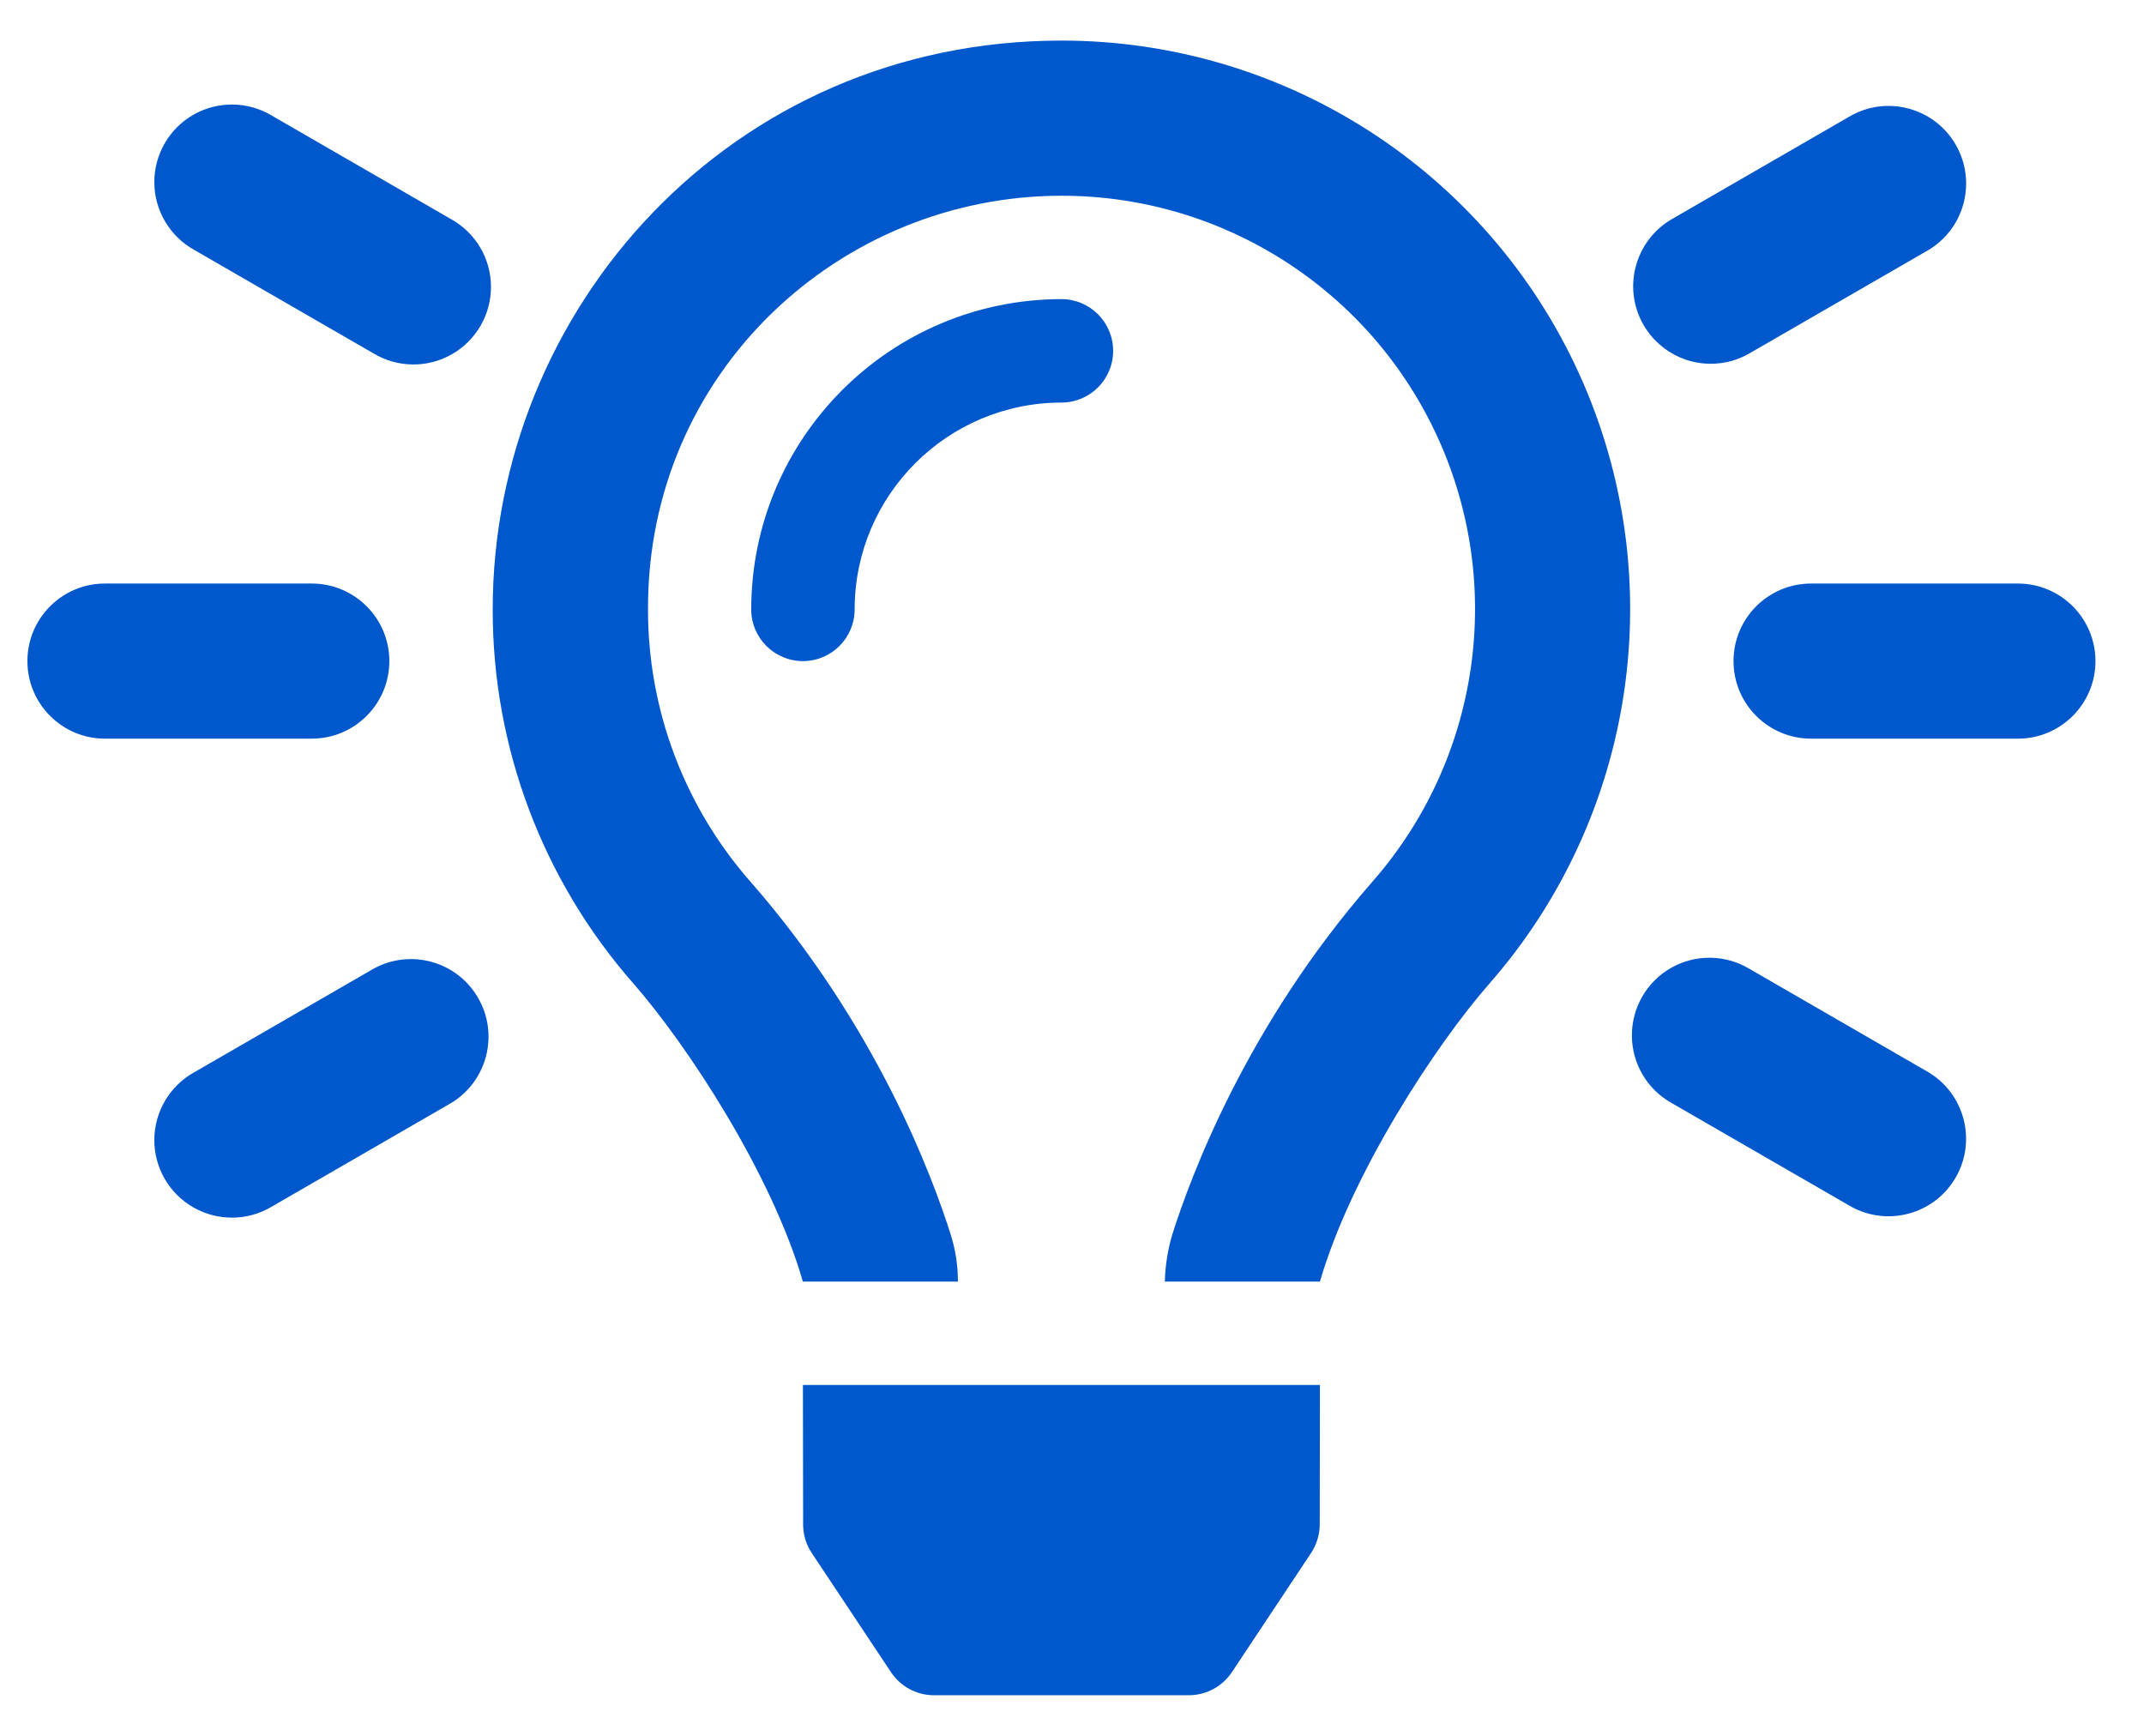 <svg width="42" height="34" viewBox="0 0 42 34" fill="none" xmlns="http://www.w3.org/2000/svg">
<path fill-rule="evenodd" clip-rule="evenodd" d="M9.652 11.936C9.652 6.049 14.319 0.795 20.793 0.795C25.164 0.794 29.133 3.35 30.939 7.331C32.745 11.312 32.055 15.981 29.174 19.269C28.122 20.47 26.47 22.99 25.857 25.102H22.819V25.097C22.827 24.791 22.875 24.486 22.961 24.192C23.321 23.053 24.417 20.087 26.891 17.263C28.984 14.871 29.485 11.476 28.171 8.583C26.857 5.689 23.971 3.832 20.793 3.834C16.471 3.834 12.68 7.275 12.694 11.936C12.692 13.896 13.403 15.789 14.695 17.263C17.185 20.105 18.277 23.077 18.631 24.204C18.72 24.493 18.765 24.793 18.765 25.095V25.102H15.727V25.099C15.116 22.987 13.462 20.468 12.409 19.265C10.629 17.239 9.648 14.633 9.652 11.936ZM5.326 2.265L8.834 4.291C9.315 4.557 9.615 5.061 9.618 5.611C9.621 6.16 9.328 6.669 8.85 6.94C8.373 7.212 7.786 7.205 7.315 6.921L3.807 4.896C3.326 4.63 3.027 4.125 3.023 3.576C3.02 3.026 3.314 2.518 3.791 2.246C4.269 1.975 4.856 1.982 5.326 2.265ZM7.627 12.949C7.627 12.11 6.946 11.43 6.107 11.43H2.056C1.217 11.43 0.537 12.11 0.537 12.949C0.537 13.788 1.217 14.468 2.056 14.468H6.107C6.946 14.468 7.627 13.788 7.627 12.949ZM7.315 18.976L3.807 21.002C3.326 21.268 3.027 21.773 3.023 22.322C3.02 22.871 3.314 23.38 3.791 23.651C4.269 23.923 4.856 23.916 5.326 23.633L8.834 21.607C9.544 21.18 9.78 20.263 9.366 19.546C8.952 18.828 8.04 18.575 7.315 18.976ZM33.512 7.125C33.779 7.126 34.041 7.055 34.272 6.921L37.78 4.896C38.489 4.469 38.726 3.552 38.312 2.835C37.898 2.117 36.986 1.864 36.261 2.265L32.753 4.291C32.158 4.635 31.867 5.335 32.045 5.999C32.223 6.663 32.825 7.125 33.512 7.125ZM35.478 11.43H39.53C40.369 11.43 41.049 12.11 41.049 12.949C41.049 13.788 40.369 14.468 39.53 14.468H35.478C34.639 14.468 33.959 13.788 33.959 12.949C33.959 12.11 34.639 11.43 35.478 11.43ZM37.779 21.003L34.271 18.977C33.8 18.694 33.213 18.686 32.736 18.958C32.258 19.23 31.965 19.738 31.968 20.288C31.971 20.837 32.271 21.342 32.752 21.608L36.26 23.633C36.984 24.034 37.897 23.781 38.311 23.064C38.725 22.346 38.488 21.43 37.779 21.003ZM20.793 5.859C17.438 5.863 14.72 8.582 14.716 11.936C14.716 12.495 15.17 12.949 15.729 12.949C16.288 12.949 16.742 12.495 16.742 11.936C16.744 9.7 18.557 7.888 20.793 7.885C21.352 7.885 21.806 7.431 21.806 6.872C21.806 6.313 21.352 5.859 20.793 5.859ZM15.903 30.421C15.792 30.256 15.733 30.061 15.733 29.862L15.729 27.128H25.857L25.853 29.86C25.852 30.059 25.793 30.253 25.683 30.419L24.132 32.753C23.944 33.035 23.627 33.205 23.288 33.205H18.296C17.958 33.205 17.641 33.035 17.454 32.753L15.903 30.421Z" fill="#0058CC"/>
</svg>
